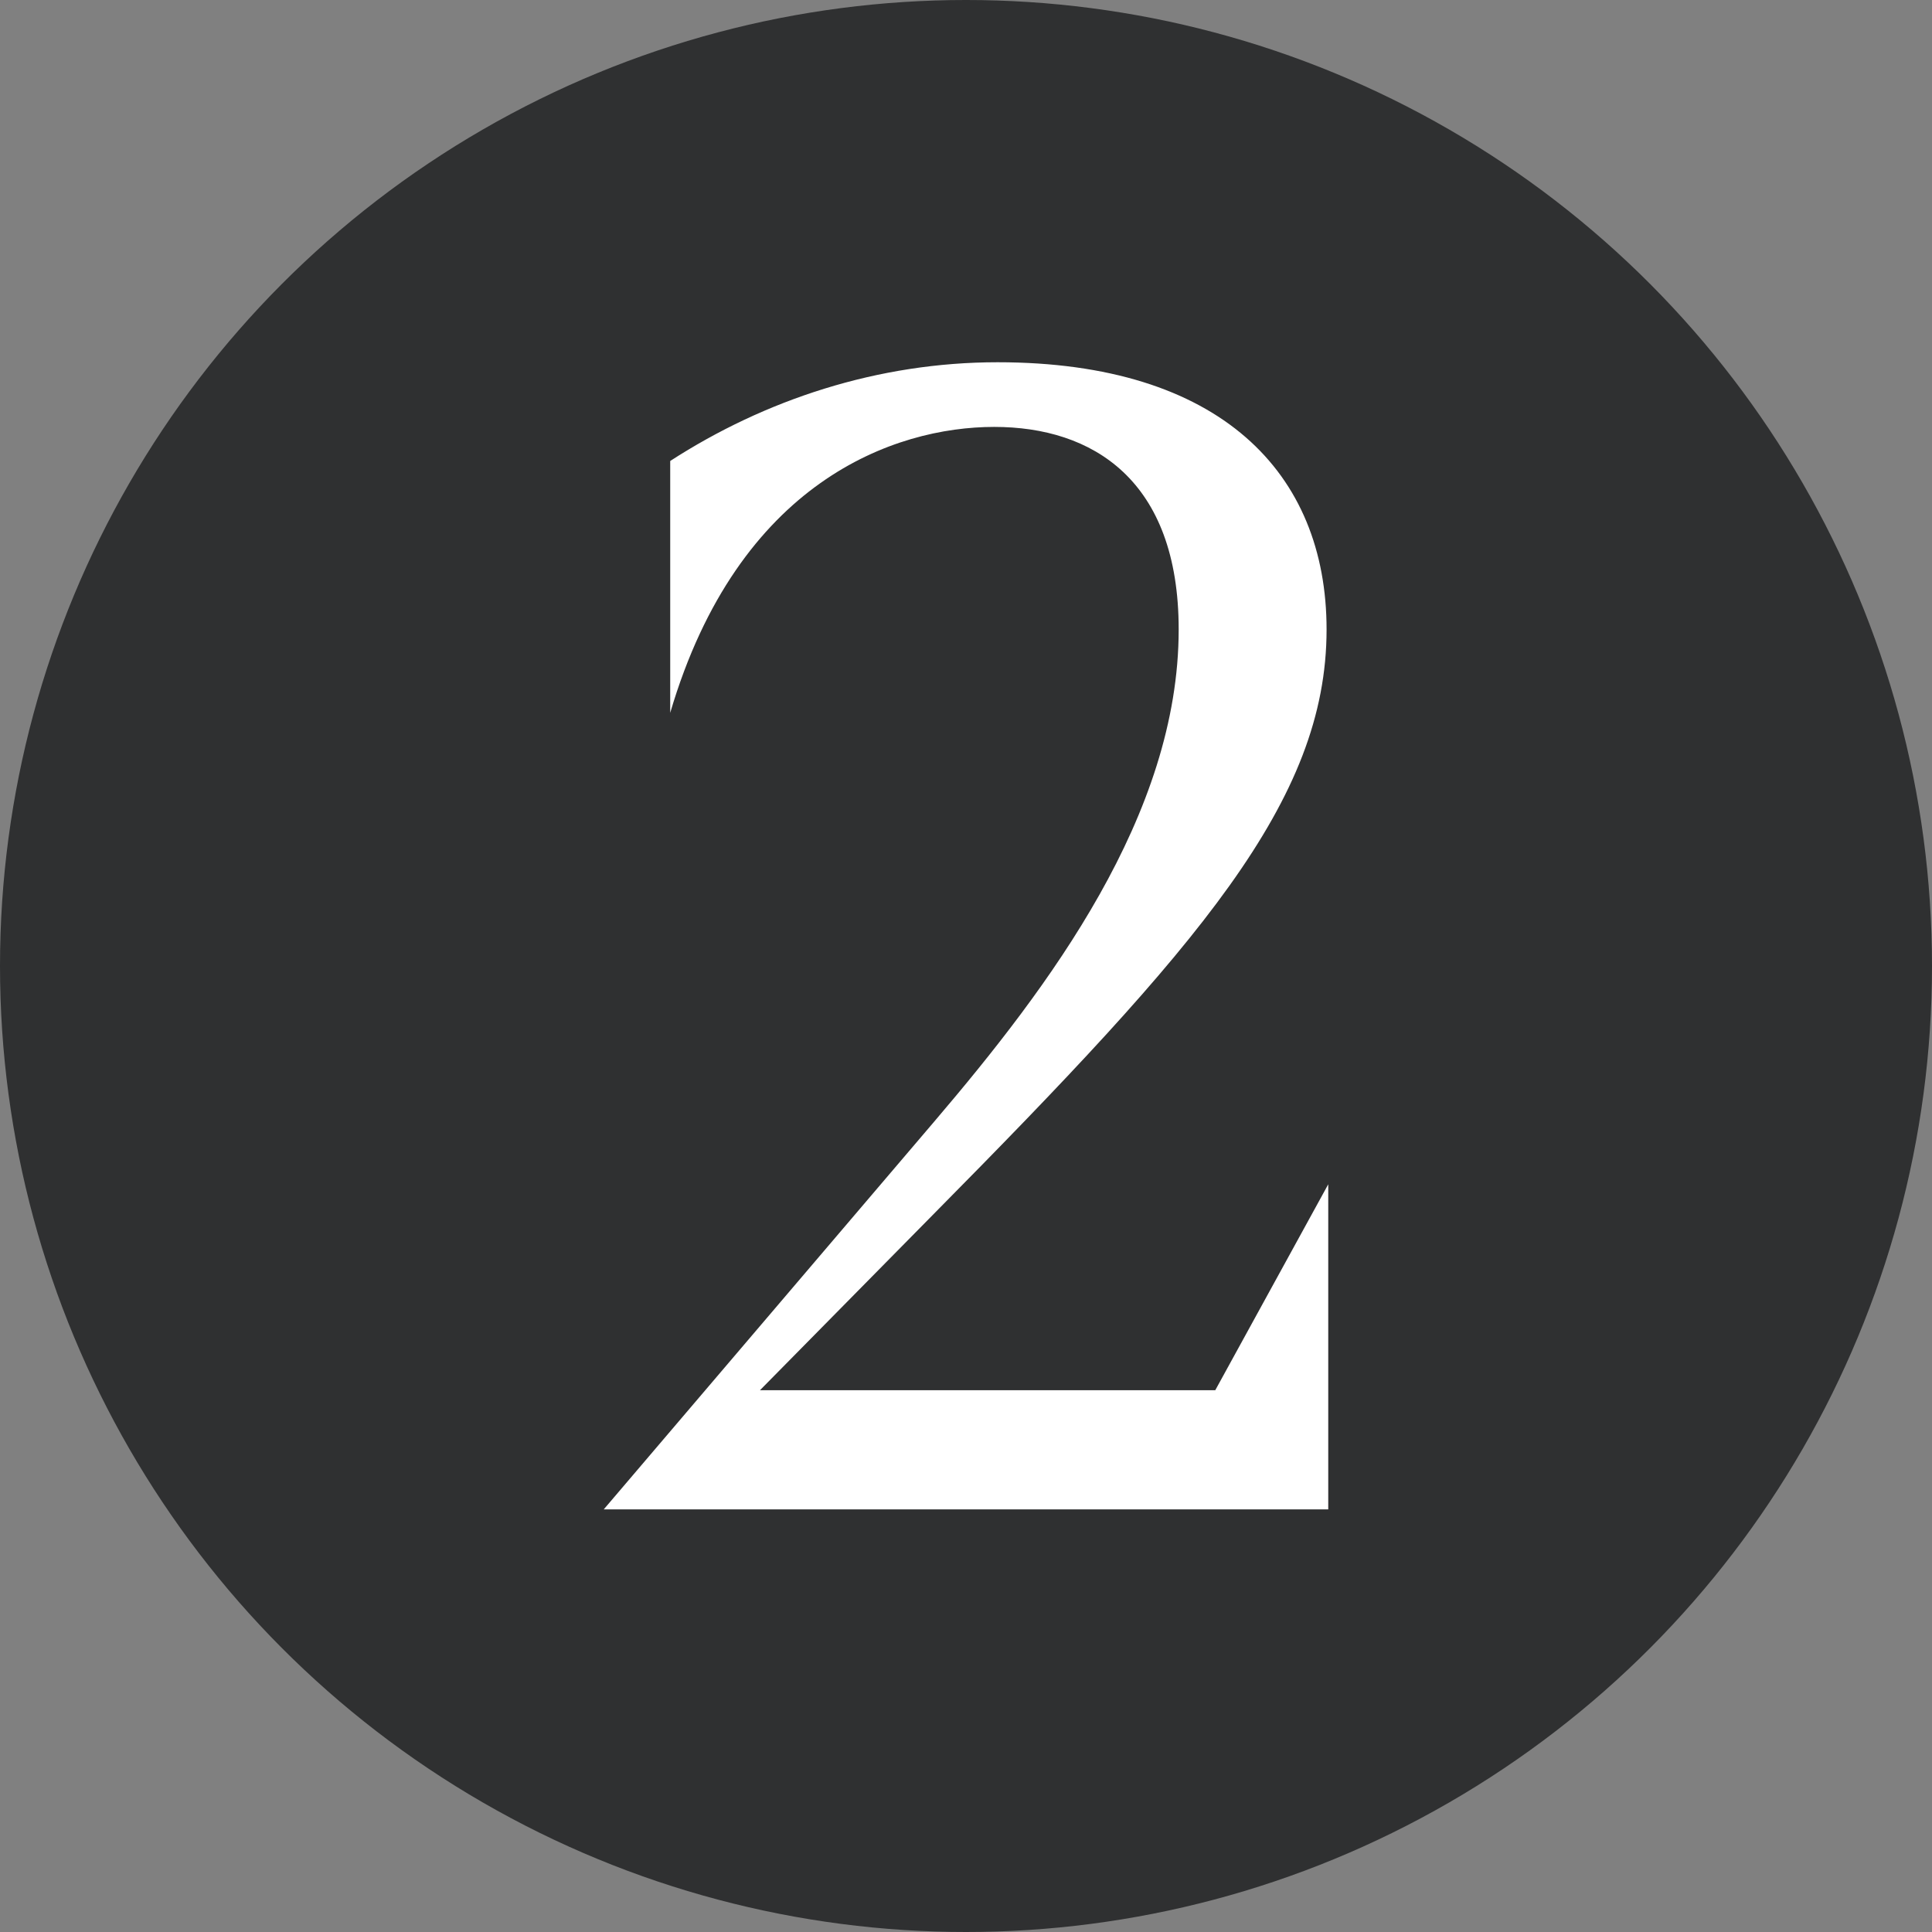 <svg xmlns="http://www.w3.org/2000/svg" fill="none" viewBox="0 0 60 60" height="60" width="60">
<rect x="0" y="0" width="60" height="60" fill="#808080" stroke="none"/>
<circle fill="#2F3031" r="30" cy="30" cx="30"></circle>
<path fill="white" d="M41.25 46.875H18.75L29.02 34.824C32.58 30.648 36.605 25.31 36.605 19.548C36.605 14.897 33.922 13.258 30.877 13.258C27.781 13.258 22.93 14.95 20.814 22.138V14.316C23.756 12.413 27.265 11.25 30.98 11.25C37.896 11.25 41.198 14.686 41.198 19.548C41.198 24.887 37.225 29.38 28.968 37.731L23.601 43.175H37.741L41.25 36.779V46.875Z"></path>
</svg>
